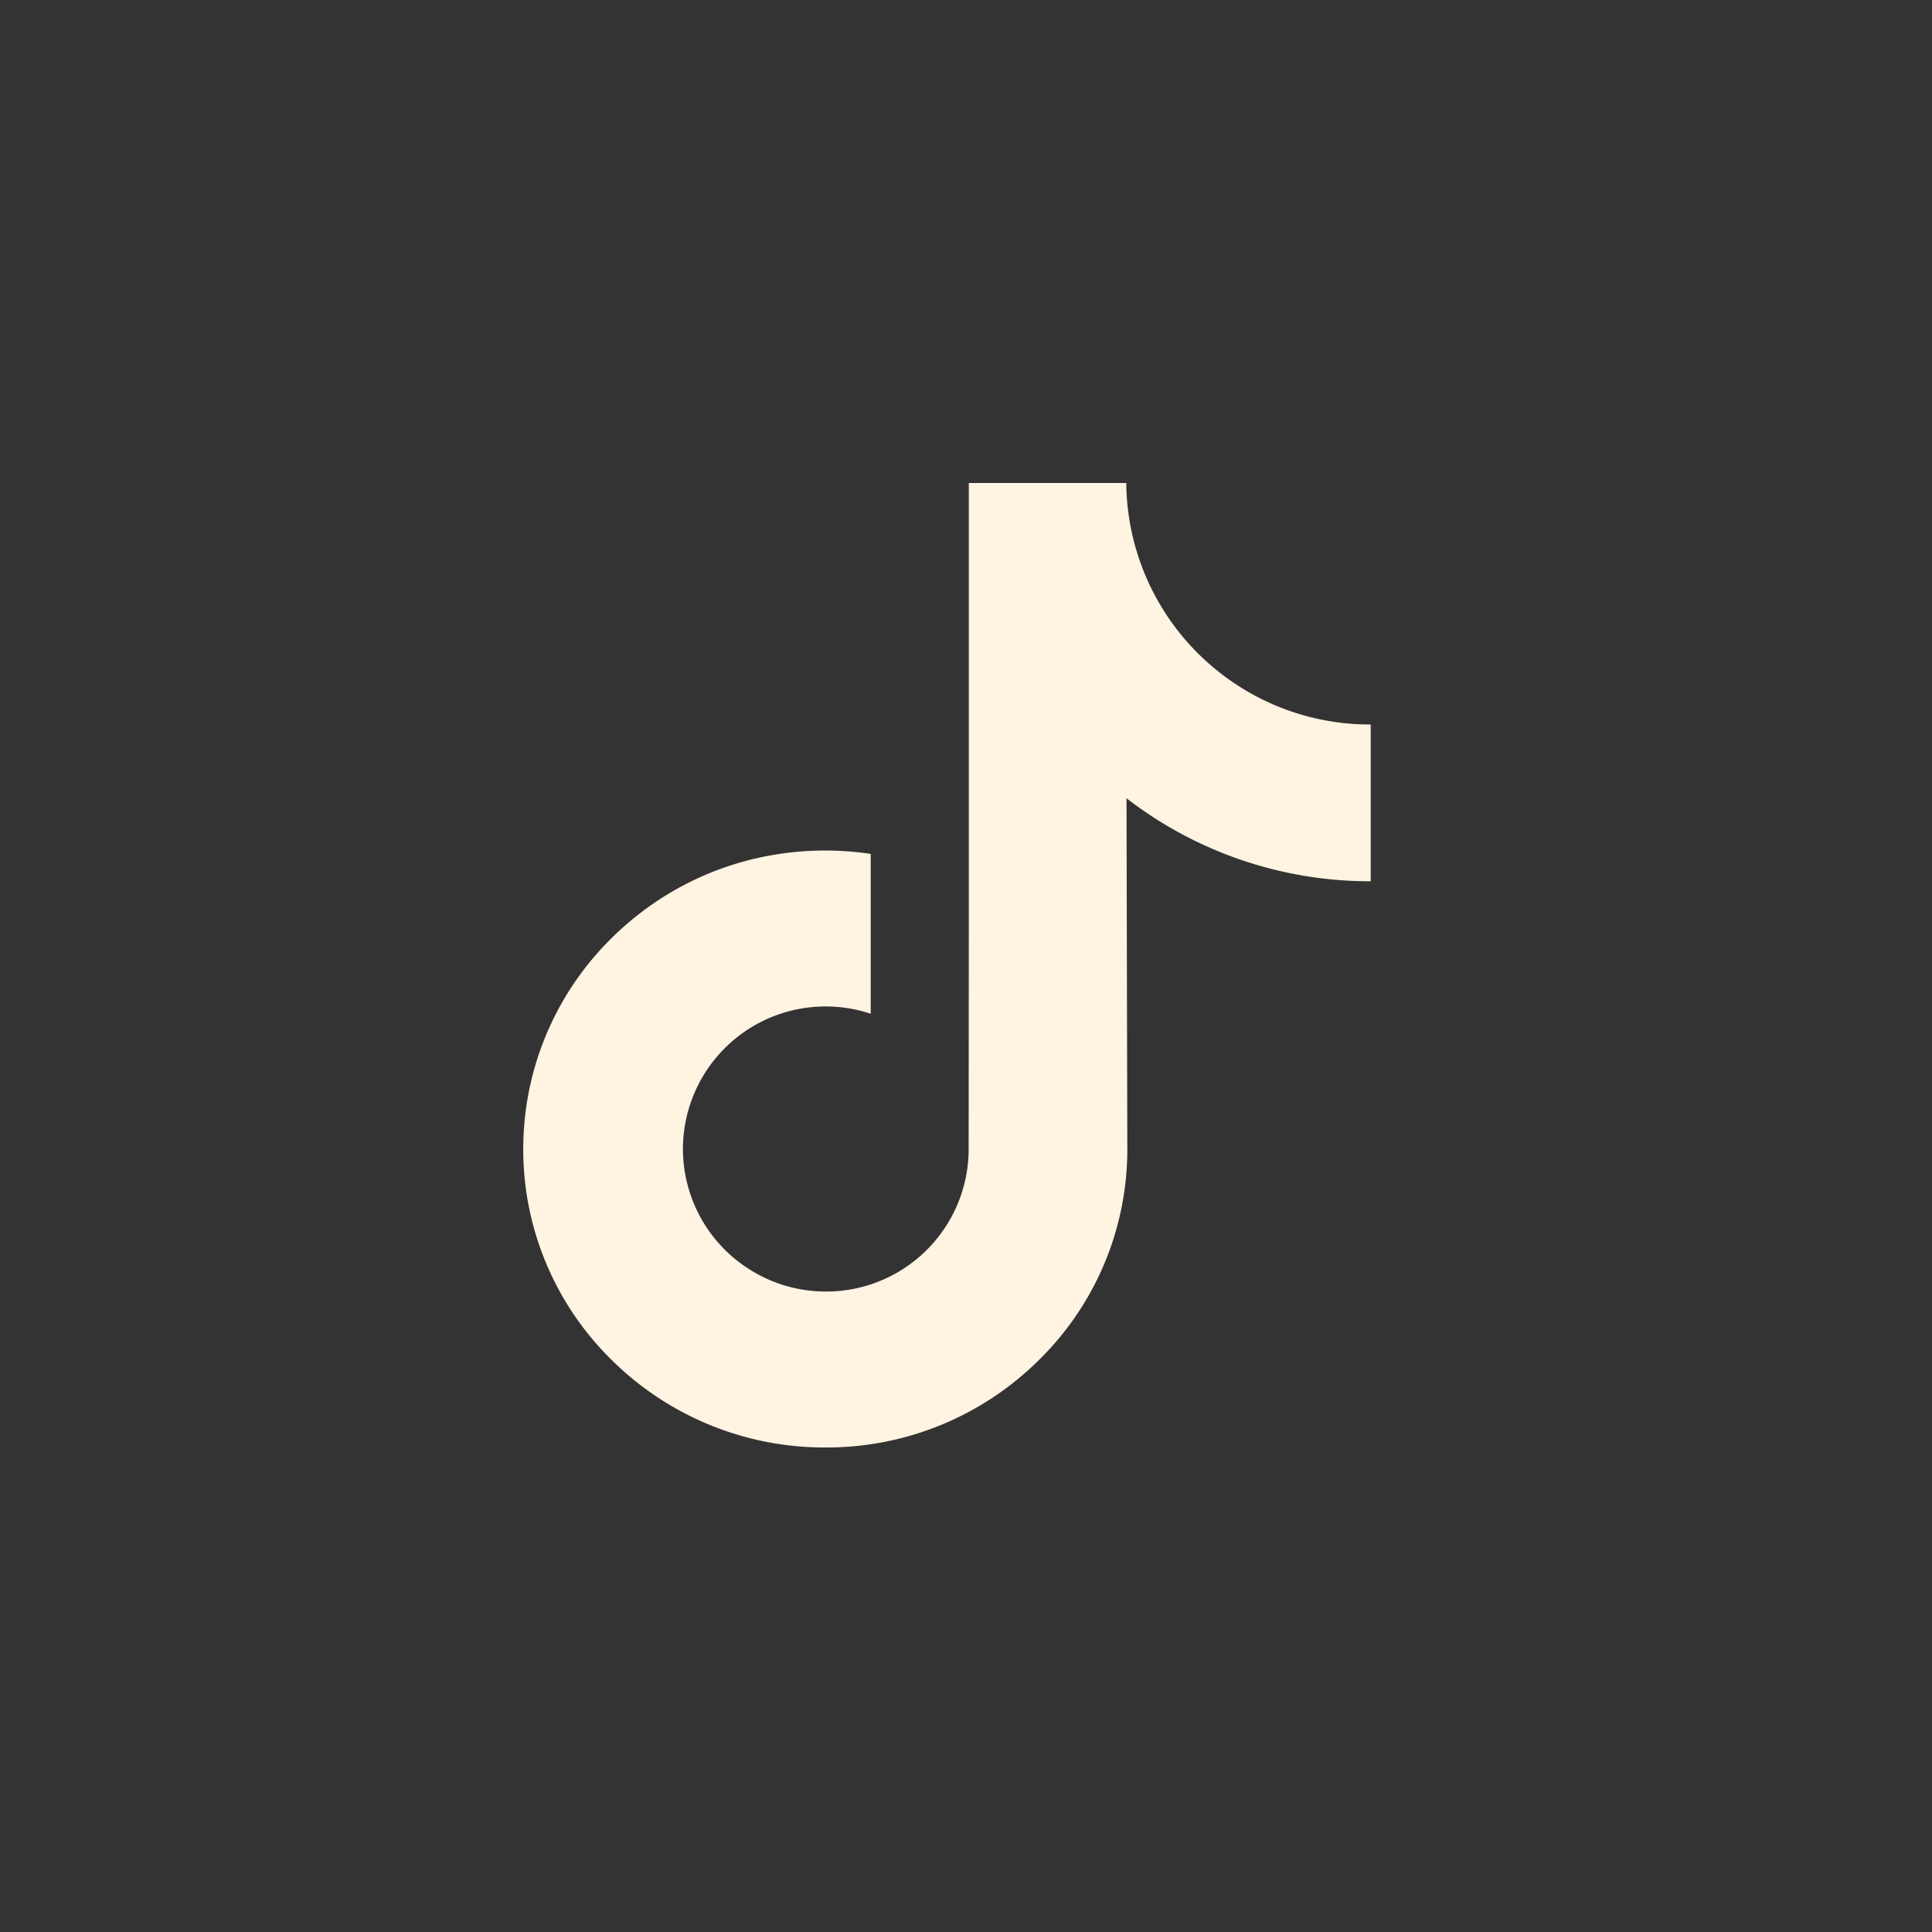 <svg xmlns="http://www.w3.org/2000/svg" width="48" height="48" fill="none"><rect width="100%" height="100%" fill="#333333" stroke="none"/><path fill="#FFF3E2" d="M34.042 18a6.038 6.038 0 0 1-3.648-1.22A6.052 6.052 0 0 1 27.982 12H24.07v10.691l-.004 5.856a3.541 3.541 0 0 1-3.748 3.535 3.526 3.526 0 0 1-1.62-.497 3.541 3.541 0 0 1-1.73-2.984 3.544 3.544 0 0 1 4.665-3.414v-3.972a7.705 7.705 0 0 0-1.128-.084c-2.166 0-4.19.9-5.638 2.521a7.34 7.34 0 0 0-1.852 4.428 7.33 7.33 0 0 0 2.184 5.71 7.503 7.503 0 0 0 5.306 2.172 7.478 7.478 0 0 0 5.306-2.172 7.325 7.325 0 0 0 2.197-5.212l-.02-8.745a9.893 9.893 0 0 0 6.067 2.062v-3.896l-.012.001Z"/></svg>